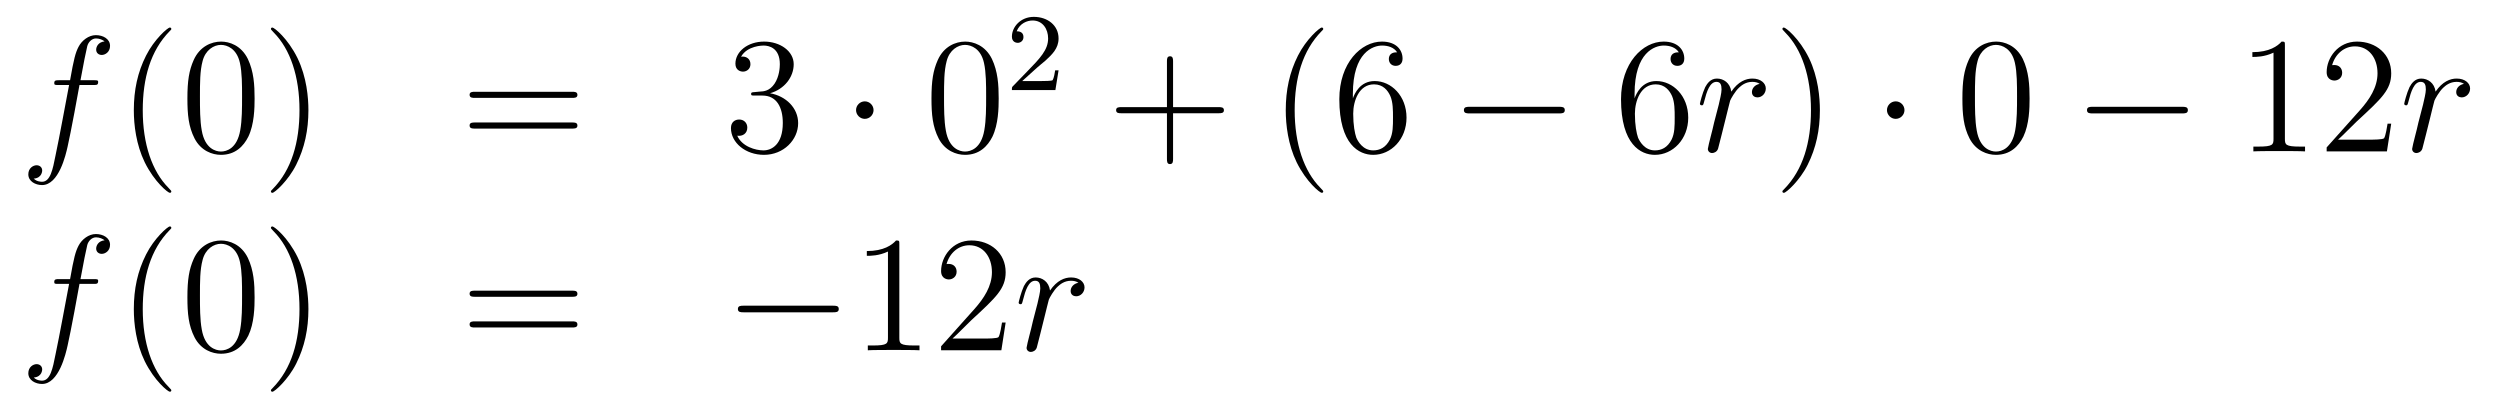 <?xml version='1.0'?>
<!-- This file was generated by dvisvgm 1.14.1 -->
<svg height='29pt' version='1.1' viewBox='0 -29 181 29' width='181pt' xmlns='http://www.w3.org/2000/svg' xmlns:xlink='http://www.w3.org/1999/xlink'>
<g id='page1'>
<g transform='matrix(1 0 0 1 -132 638)'>
<path d='M138.772 -660.846C139.011 -660.846 139.106 -660.846 139.106 -661.073C139.106 -661.192 139.011 -661.192 138.795 -661.192H137.827C138.054 -662.423 138.222 -663.272 138.317 -663.655C138.389 -663.942 138.64 -664.217 138.951 -664.217C139.202 -664.217 139.453 -664.109 139.572 -664.002C139.106 -663.954 138.963 -663.607 138.963 -663.404C138.963 -663.165 139.142 -663.021 139.369 -663.021C139.608 -663.021 139.967 -663.224 139.967 -663.679C139.967 -664.181 139.465 -664.456 138.939 -664.456C138.425 -664.456 137.923 -664.073 137.684 -663.607C137.468 -663.188 137.349 -662.758 137.074 -661.192H136.273C136.046 -661.192 135.927 -661.192 135.927 -660.977C135.927 -660.846 135.998 -660.846 136.237 -660.846H137.002C136.787 -659.734 136.297 -657.032 136.022 -655.753C135.819 -654.713 135.64 -653.84 135.042 -653.84C135.006 -653.84 134.659 -653.84 134.444 -654.067C135.054 -654.115 135.054 -654.641 135.054 -654.653C135.054 -654.892 134.874 -655.036 134.648 -655.036C134.408 -655.036 134.05 -654.832 134.05 -654.378C134.05 -653.864 134.576 -653.601 135.042 -653.601C136.261 -653.601 136.763 -655.789 136.895 -656.387C137.11 -657.307 137.696 -660.487 137.755 -660.846H138.772Z' fill-rule='evenodd'/>
<path d='M144.403 -653.135C144.403 -653.171 144.403 -653.195 144.2 -653.398C143.004 -654.606 142.335 -656.578 142.335 -659.017C142.335 -661.336 142.897 -663.332 144.283 -664.743C144.403 -664.85 144.403 -664.874 144.403 -664.91C144.403 -664.982 144.343 -665.006 144.295 -665.006C144.14 -665.006 143.16 -664.145 142.574 -662.973C141.964 -661.766 141.689 -660.487 141.689 -659.017C141.689 -657.952 141.857 -656.53 142.478 -655.251C143.183 -653.817 144.164 -653.039 144.295 -653.039C144.343 -653.039 144.403 -653.063 144.403 -653.135ZM150.433 -659.865C150.433 -660.858 150.373 -661.826 149.943 -662.734C149.453 -663.727 148.592 -663.989 148.006 -663.989C147.313 -663.989 146.464 -663.643 146.022 -662.651C145.687 -661.897 145.568 -661.156 145.568 -659.865C145.568 -658.706 145.651 -657.833 146.082 -656.984C146.548 -656.076 147.373 -655.789 147.995 -655.789C149.035 -655.789 149.632 -656.411 149.979 -657.104C150.409 -658 150.433 -659.172 150.433 -659.865ZM147.995 -656.028C147.612 -656.028 146.835 -656.243 146.608 -657.546C146.476 -658.263 146.476 -659.172 146.476 -660.009C146.476 -660.989 146.476 -661.873 146.668 -662.579C146.871 -663.38 147.481 -663.75 147.995 -663.75C148.449 -663.75 149.142 -663.475 149.369 -662.448C149.525 -661.766 149.525 -660.822 149.525 -660.009C149.525 -659.208 149.525 -658.299 149.393 -657.57C149.166 -656.255 148.413 -656.028 147.995 -656.028ZM154.329 -659.017C154.329 -659.925 154.209 -661.407 153.54 -662.794C152.835 -664.228 151.854 -665.006 151.723 -665.006C151.675 -665.006 151.615 -664.982 151.615 -664.91C151.615 -664.874 151.615 -664.85 151.818 -664.647C153.014 -663.44 153.683 -661.467 153.683 -659.028C153.683 -656.709 153.121 -654.713 151.734 -653.302C151.615 -653.195 151.615 -653.171 151.615 -653.135C151.615 -653.063 151.675 -653.039 151.723 -653.039C151.878 -653.039 152.858 -653.9 153.444 -655.072C154.054 -656.291 154.329 -657.582 154.329 -659.017Z' fill-rule='evenodd'/>
<path d='M173.423 -659.913C173.59 -659.913 173.805 -659.913 173.805 -660.128C173.805 -660.355 173.602 -660.355 173.423 -660.355H166.382C166.215 -660.355 165.999 -660.355 165.999 -660.14C165.999 -659.913 166.203 -659.913 166.382 -659.913H173.423ZM173.423 -657.69C173.59 -657.69 173.805 -657.69 173.805 -657.905C173.805 -658.132 173.602 -658.132 173.423 -658.132H166.382C166.215 -658.132 165.999 -658.132 165.999 -657.917C165.999 -657.69 166.203 -657.69 166.382 -657.69H173.423Z' fill-rule='evenodd'/>
<path d='M186.631 -660.332C186.427 -660.32 186.38 -660.307 186.38 -660.2C186.38 -660.081 186.44 -660.081 186.654 -660.081H187.205C188.22 -660.081 188.675 -659.244 188.675 -658.096C188.675 -656.53 187.862 -656.112 187.276 -656.112C186.702 -656.112 185.722 -656.387 185.376 -657.176C185.758 -657.116 186.105 -657.331 186.105 -657.761C186.105 -658.108 185.854 -658.347 185.519 -658.347C185.232 -658.347 184.921 -658.18 184.921 -657.726C184.921 -656.662 185.985 -655.789 187.312 -655.789C188.735 -655.789 189.786 -656.877 189.786 -658.084C189.786 -659.184 188.902 -660.045 187.754 -660.248C188.794 -660.547 189.464 -661.419 189.464 -662.352C189.464 -663.296 188.484 -663.989 187.324 -663.989C186.129 -663.989 185.244 -663.26 185.244 -662.388C185.244 -661.909 185.615 -661.814 185.794 -661.814C186.045 -661.814 186.332 -661.993 186.332 -662.352C186.332 -662.734 186.045 -662.902 185.782 -662.902C185.71 -662.902 185.686 -662.902 185.65 -662.89C186.105 -663.702 187.228 -663.702 187.288 -663.702C187.683 -663.702 188.46 -663.523 188.46 -662.352C188.46 -662.125 188.424 -661.455 188.077 -660.941C187.719 -660.415 187.312 -660.379 186.989 -660.367L186.631 -660.332Z' fill-rule='evenodd'/>
<path d='M195.245 -659.028C195.245 -659.375 194.958 -659.662 194.611 -659.662C194.266 -659.662 193.978 -659.375 193.978 -659.028C193.978 -658.682 194.266 -658.395 194.611 -658.395C194.958 -658.395 195.245 -658.682 195.245 -659.028Z' fill-rule='evenodd'/>
<path d='M204.305 -659.865C204.305 -660.858 204.245 -661.826 203.815 -662.734C203.324 -663.727 202.464 -663.989 201.878 -663.989C201.185 -663.989 200.336 -663.643 199.894 -662.651C199.559 -661.897 199.439 -661.156 199.439 -659.865C199.439 -658.706 199.523 -657.833 199.954 -656.984C200.419 -656.076 201.245 -655.789 201.866 -655.789C202.907 -655.789 203.503 -656.411 203.851 -657.104C204.281 -658 204.305 -659.172 204.305 -659.865ZM201.866 -656.028C201.484 -656.028 200.706 -656.243 200.479 -657.546C200.348 -658.263 200.348 -659.172 200.348 -660.009C200.348 -660.989 200.348 -661.873 200.539 -662.579C200.742 -663.38 201.352 -663.75 201.866 -663.75C202.32 -663.75 203.014 -663.475 203.24 -662.448C203.396 -661.766 203.396 -660.822 203.396 -660.009C203.396 -659.208 203.396 -658.299 203.264 -657.57C203.038 -656.255 202.285 -656.028 201.866 -656.028Z' fill-rule='evenodd'/>
<path d='M207.088 -662.106C207.215 -662.225 207.55 -662.488 207.677 -662.6C208.171 -663.054 208.64 -663.492 208.64 -664.217C208.64 -665.165 207.844 -665.779 206.848 -665.779C205.892 -665.779 205.262 -665.054 205.262 -664.345C205.262 -663.954 205.573 -663.898 205.685 -663.898C205.852 -663.898 206.099 -664.018 206.099 -664.321C206.099 -664.735 205.7 -664.735 205.606 -664.735C205.836 -665.317 206.37 -665.516 206.76 -665.516C207.502 -665.516 207.884 -664.887 207.884 -664.217C207.884 -663.388 207.302 -662.783 206.362 -661.819L205.358 -660.783C205.262 -660.695 205.262 -660.679 205.262 -660.48H208.41L208.64 -661.906H208.393C208.37 -661.747 208.307 -661.348 208.211 -661.197C208.163 -661.133 207.557 -661.133 207.43 -661.133H206.011L207.088 -662.106Z' fill-rule='evenodd'/>
<path d='M216.93 -658.801H220.229C220.397 -658.801 220.612 -658.801 220.612 -659.017C220.612 -659.244 220.409 -659.244 220.229 -659.244H216.93V-662.543C216.93 -662.71 216.93 -662.926 216.714 -662.926C216.487 -662.926 216.487 -662.722 216.487 -662.543V-659.244H213.188C213.02 -659.244 212.806 -659.244 212.806 -659.028C212.806 -658.801 213.008 -658.801 213.188 -658.801H216.487V-655.502C216.487 -655.335 216.487 -655.12 216.702 -655.12C216.93 -655.12 216.93 -655.323 216.93 -655.502V-658.801Z' fill-rule='evenodd'/>
<path d='M227.802 -653.135C227.802 -653.171 227.802 -653.195 227.599 -653.398C226.404 -654.606 225.734 -656.578 225.734 -659.017C225.734 -661.336 226.296 -663.332 227.683 -664.743C227.802 -664.85 227.802 -664.874 227.802 -664.91C227.802 -664.982 227.742 -665.006 227.695 -665.006C227.539 -665.006 226.559 -664.145 225.973 -662.973C225.364 -661.766 225.089 -660.487 225.089 -659.017C225.089 -657.952 225.256 -656.53 225.877 -655.251C226.583 -653.817 227.563 -653.039 227.695 -653.039C227.742 -653.039 227.802 -653.063 227.802 -653.135ZM229.948 -660.2C229.948 -663.224 231.418 -663.702 232.063 -663.702C232.494 -663.702 232.924 -663.571 233.152 -663.213C233.008 -663.213 232.553 -663.213 232.553 -662.722C232.553 -662.459 232.733 -662.232 233.044 -662.232C233.342 -662.232 233.545 -662.412 233.545 -662.758C233.545 -663.38 233.092 -663.989 232.051 -663.989C230.545 -663.989 228.967 -662.448 228.967 -659.817C228.967 -656.53 230.402 -655.789 231.418 -655.789C232.721 -655.789 233.832 -656.925 233.832 -658.479C233.832 -660.068 232.721 -661.132 231.526 -661.132C230.461 -661.132 230.068 -660.212 229.948 -659.877V-660.2ZM231.418 -656.112C230.665 -656.112 230.306 -656.781 230.198 -657.032C230.09 -657.343 229.972 -657.929 229.972 -658.766C229.972 -659.71 230.402 -660.893 231.478 -660.893C232.135 -660.893 232.482 -660.451 232.661 -660.045C232.853 -659.602 232.853 -659.005 232.853 -658.491C232.853 -657.881 232.853 -657.343 232.625 -656.889C232.326 -656.315 231.896 -656.112 231.418 -656.112Z' fill-rule='evenodd'/>
<path d='M244.872 -658.789C245.076 -658.789 245.291 -658.789 245.291 -659.028C245.291 -659.268 245.076 -659.268 244.872 -659.268H238.405C238.202 -659.268 237.986 -659.268 237.986 -659.028C237.986 -658.789 238.202 -658.789 238.405 -658.789H244.872Z' fill-rule='evenodd'/>
<path d='M250.343 -660.2C250.343 -663.224 251.814 -663.702 252.46 -663.702C252.889 -663.702 253.32 -663.571 253.547 -663.213C253.404 -663.213 252.949 -663.213 252.949 -662.722C252.949 -662.459 253.128 -662.232 253.44 -662.232C253.739 -662.232 253.942 -662.412 253.942 -662.758C253.942 -663.38 253.487 -663.989 252.448 -663.989C250.942 -663.989 249.362 -662.448 249.362 -659.817C249.362 -656.53 250.798 -655.789 251.814 -655.789C253.117 -655.789 254.228 -656.925 254.228 -658.479C254.228 -660.068 253.117 -661.132 251.922 -661.132C250.858 -661.132 250.463 -660.212 250.343 -659.877V-660.2ZM251.814 -656.112C251.06 -656.112 250.702 -656.781 250.595 -657.032C250.487 -657.343 250.367 -657.929 250.367 -658.766C250.367 -659.71 250.798 -660.893 251.874 -660.893C252.53 -660.893 252.877 -660.451 253.057 -660.045C253.248 -659.602 253.248 -659.005 253.248 -658.491C253.248 -657.881 253.248 -657.343 253.021 -656.889C252.722 -656.315 252.292 -656.112 251.814 -656.112Z' fill-rule='evenodd'/>
<path d='M259.402 -660.929C259.032 -660.858 258.84 -660.594 258.84 -660.332C258.84 -660.045 259.067 -659.949 259.235 -659.949C259.57 -659.949 259.844 -660.236 259.844 -660.594C259.844 -660.977 259.474 -661.312 258.876 -661.312C258.398 -661.312 257.848 -661.097 257.346 -660.367C257.262 -661.001 256.784 -661.312 256.306 -661.312C255.84 -661.312 255.601 -660.953 255.457 -660.69C255.254 -660.26 255.074 -659.542 255.074 -659.483C255.074 -659.435 255.122 -659.375 255.206 -659.375C255.302 -659.375 255.313 -659.387 255.385 -659.662C255.565 -660.379 255.792 -661.073 256.27 -661.073C256.556 -661.073 256.64 -660.869 256.64 -660.523C256.64 -660.26 256.52 -659.793 256.438 -659.423L256.103 -658.132C256.055 -657.905 255.924 -657.367 255.864 -657.152C255.78 -656.841 255.648 -656.279 255.648 -656.219C255.648 -656.052 255.78 -655.92 255.959 -655.92C256.091 -655.92 256.318 -656.004 256.39 -656.243C256.426 -656.339 256.868 -658.144 256.939 -658.419C256.999 -658.682 257.071 -658.933 257.131 -659.196C257.178 -659.363 257.226 -659.554 257.262 -659.71C257.298 -659.817 257.621 -660.403 257.92 -660.666C258.064 -660.798 258.374 -661.073 258.864 -661.073C259.055 -661.073 259.247 -661.037 259.402 -660.929Z' fill-rule='evenodd'/>
<path d='M263.76 -659.017C263.76 -659.925 263.641 -661.407 262.972 -662.794C262.266 -664.228 261.286 -665.006 261.155 -665.006C261.107 -665.006 261.047 -664.982 261.047 -664.91C261.047 -664.874 261.047 -664.85 261.25 -664.647C262.446 -663.44 263.114 -661.467 263.114 -659.028C263.114 -656.709 262.553 -654.713 261.166 -653.302C261.047 -653.195 261.047 -653.171 261.047 -653.135C261.047 -653.063 261.107 -653.039 261.155 -653.039C261.31 -653.039 262.29 -653.9 262.876 -655.072C263.485 -656.291 263.76 -657.582 263.76 -659.017Z' fill-rule='evenodd'/>
<path d='M269.884 -659.028C269.884 -659.375 269.597 -659.662 269.249 -659.662C268.903 -659.662 268.616 -659.375 268.616 -659.028C268.616 -658.682 268.903 -658.395 269.249 -658.395C269.597 -658.395 269.884 -658.682 269.884 -659.028Z' fill-rule='evenodd'/>
<path d='M278.942 -659.865C278.942 -660.858 278.882 -661.826 278.453 -662.734C277.962 -663.727 277.102 -663.989 276.516 -663.989C275.822 -663.989 274.974 -663.643 274.531 -662.651C274.196 -661.897 274.078 -661.156 274.078 -659.865C274.078 -658.706 274.16 -657.833 274.591 -656.984C275.058 -656.076 275.882 -655.789 276.504 -655.789C277.544 -655.789 278.142 -656.411 278.489 -657.104C278.918 -658 278.942 -659.172 278.942 -659.865ZM276.504 -656.028C276.121 -656.028 275.345 -656.243 275.117 -657.546C274.986 -658.263 274.986 -659.172 274.986 -660.009C274.986 -660.989 274.986 -661.873 275.177 -662.579C275.381 -663.38 275.99 -663.75 276.504 -663.75C276.958 -663.75 277.651 -663.475 277.879 -662.448C278.034 -661.766 278.034 -660.822 278.034 -660.009C278.034 -659.208 278.034 -658.299 277.902 -657.57C277.675 -656.255 276.923 -656.028 276.504 -656.028Z' fill-rule='evenodd'/>
<path d='M289.984 -658.789C290.188 -658.789 290.402 -658.789 290.402 -659.028C290.402 -659.268 290.188 -659.268 289.984 -659.268H283.517C283.314 -659.268 283.098 -659.268 283.098 -659.028C283.098 -658.789 283.314 -658.789 283.517 -658.789H289.984Z' fill-rule='evenodd'/>
<path d='M297.427 -663.702C297.427 -663.978 297.427 -663.989 297.188 -663.989C296.902 -663.667 296.304 -663.224 295.072 -663.224V-662.878C295.348 -662.878 295.945 -662.878 296.602 -663.188V-656.96C296.602 -656.53 296.567 -656.387 295.514 -656.387H295.144V-656.04C295.466 -656.064 296.627 -656.064 297.02 -656.064C297.415 -656.064 298.562 -656.064 298.885 -656.04V-656.387H298.516C297.463 -656.387 297.427 -656.53 297.427 -656.96V-663.702ZM305.124 -658.048H304.861C304.825 -657.845 304.729 -657.187 304.61 -656.996C304.526 -656.889 303.845 -656.889 303.486 -656.889H301.274C301.597 -657.164 302.327 -657.929 302.638 -658.216C304.454 -659.889 305.124 -660.511 305.124 -661.694C305.124 -663.069 304.036 -663.989 302.65 -663.989C301.264 -663.989 300.45 -662.806 300.45 -661.778C300.45 -661.168 300.976 -661.168 301.012 -661.168C301.264 -661.168 301.573 -661.347 301.573 -661.73C301.573 -662.065 301.346 -662.292 301.012 -662.292C300.905 -662.292 300.881 -662.292 300.845 -662.28C301.072 -663.093 301.717 -663.643 302.495 -663.643C303.51 -663.643 304.132 -662.794 304.132 -661.694C304.132 -660.678 303.546 -659.793 302.864 -659.028L300.45 -656.327V-656.04H304.813L305.124 -658.048Z' fill-rule='evenodd'/>
<path d='M310.392 -660.929C310.022 -660.858 309.83 -660.594 309.83 -660.332C309.83 -660.045 310.057 -659.949 310.225 -659.949C310.56 -659.949 310.835 -660.236 310.835 -660.594C310.835 -660.977 310.464 -661.312 309.866 -661.312C309.388 -661.312 308.838 -661.097 308.336 -660.367C308.252 -661.001 307.775 -661.312 307.296 -661.312C306.83 -661.312 306.59 -660.953 306.448 -660.69C306.245 -660.26 306.065 -659.542 306.065 -659.483C306.065 -659.435 306.113 -659.375 306.197 -659.375C306.292 -659.375 306.304 -659.387 306.376 -659.662C306.556 -660.379 306.782 -661.073 307.26 -661.073C307.547 -661.073 307.631 -660.869 307.631 -660.523C307.631 -660.26 307.511 -659.793 307.428 -659.423L307.093 -658.132C307.045 -657.905 306.913 -657.367 306.854 -657.152C306.77 -656.841 306.638 -656.279 306.638 -656.219C306.638 -656.052 306.77 -655.92 306.949 -655.92C307.081 -655.92 307.308 -656.004 307.38 -656.243C307.416 -656.339 307.858 -658.144 307.93 -658.419C307.99 -658.682 308.062 -658.933 308.12 -659.196C308.168 -659.363 308.216 -659.554 308.252 -659.71C308.288 -659.817 308.611 -660.403 308.91 -660.666C309.054 -660.798 309.365 -661.073 309.854 -661.073C310.045 -661.073 310.237 -661.037 310.392 -660.929Z' fill-rule='evenodd'/>
<path d='M138.772 -646.446C139.011 -646.446 139.106 -646.446 139.106 -646.673C139.106 -646.792 139.011 -646.792 138.795 -646.792H137.827C138.054 -648.023 138.222 -648.872 138.317 -649.255C138.389 -649.542 138.64 -649.817 138.951 -649.817C139.202 -649.817 139.453 -649.709 139.572 -649.602C139.106 -649.554 138.963 -649.207 138.963 -649.004C138.963 -648.765 139.142 -648.621 139.369 -648.621C139.608 -648.621 139.967 -648.824 139.967 -649.279C139.967 -649.781 139.465 -650.056 138.939 -650.056C138.425 -650.056 137.923 -649.673 137.684 -649.207C137.468 -648.788 137.349 -648.358 137.074 -646.792H136.273C136.046 -646.792 135.927 -646.792 135.927 -646.577C135.927 -646.446 135.998 -646.446 136.237 -646.446H137.002C136.787 -645.334 136.297 -642.632 136.022 -641.353C135.819 -640.313 135.64 -639.44 135.042 -639.44C135.006 -639.44 134.659 -639.44 134.444 -639.667C135.054 -639.715 135.054 -640.241 135.054 -640.253C135.054 -640.492 134.874 -640.636 134.648 -640.636C134.408 -640.636 134.05 -640.432 134.05 -639.978C134.05 -639.464 134.576 -639.201 135.042 -639.201C136.261 -639.201 136.763 -641.389 136.895 -641.987C137.11 -642.907 137.696 -646.087 137.755 -646.446H138.772Z' fill-rule='evenodd'/>
<path d='M144.403 -638.735C144.403 -638.771 144.403 -638.795 144.2 -638.998C143.004 -640.206 142.335 -642.178 142.335 -644.617C142.335 -646.936 142.897 -648.932 144.283 -650.343C144.403 -650.45 144.403 -650.474 144.403 -650.51C144.403 -650.582 144.343 -650.606 144.295 -650.606C144.14 -650.606 143.16 -649.745 142.574 -648.573C141.964 -647.366 141.689 -646.087 141.689 -644.617C141.689 -643.552 141.857 -642.13 142.478 -640.851C143.183 -639.417 144.164 -638.639 144.295 -638.639C144.343 -638.639 144.403 -638.663 144.403 -638.735ZM150.433 -645.465C150.433 -646.458 150.373 -647.426 149.943 -648.334C149.453 -649.327 148.592 -649.589 148.006 -649.589C147.313 -649.589 146.464 -649.243 146.022 -648.251C145.687 -647.497 145.568 -646.756 145.568 -645.465C145.568 -644.306 145.651 -643.433 146.082 -642.584C146.548 -641.676 147.373 -641.389 147.995 -641.389C149.035 -641.389 149.632 -642.011 149.979 -642.704C150.409 -643.6 150.433 -644.772 150.433 -645.465ZM147.995 -641.628C147.612 -641.628 146.835 -641.843 146.608 -643.146C146.476 -643.863 146.476 -644.772 146.476 -645.609C146.476 -646.589 146.476 -647.473 146.668 -648.179C146.871 -648.98 147.481 -649.35 147.995 -649.35C148.449 -649.35 149.142 -649.075 149.369 -648.048C149.525 -647.366 149.525 -646.422 149.525 -645.609C149.525 -644.808 149.525 -643.899 149.393 -643.17C149.166 -641.855 148.413 -641.628 147.995 -641.628ZM154.329 -644.617C154.329 -645.525 154.209 -647.007 153.54 -648.394C152.835 -649.828 151.854 -650.606 151.723 -650.606C151.675 -650.606 151.615 -650.582 151.615 -650.51C151.615 -650.474 151.615 -650.45 151.818 -650.247C153.014 -649.04 153.683 -647.067 153.683 -644.628C153.683 -642.309 153.121 -640.313 151.734 -638.902C151.615 -638.795 151.615 -638.771 151.615 -638.735C151.615 -638.663 151.675 -638.639 151.723 -638.639C151.878 -638.639 152.858 -639.5 153.444 -640.672C154.054 -641.891 154.329 -643.182 154.329 -644.617Z' fill-rule='evenodd'/>
<path d='M173.423 -645.513C173.59 -645.513 173.805 -645.513 173.805 -645.728C173.805 -645.955 173.602 -645.955 173.423 -645.955H166.382C166.215 -645.955 165.999 -645.955 165.999 -645.74C165.999 -645.513 166.203 -645.513 166.382 -645.513H173.423ZM173.423 -643.29C173.59 -643.29 173.805 -643.29 173.805 -643.505C173.805 -643.732 173.602 -643.732 173.423 -643.732H166.382C166.215 -643.732 165.999 -643.732 165.999 -643.517C165.999 -643.29 166.203 -643.29 166.382 -643.29H173.423Z' fill-rule='evenodd'/>
<path d='M192.308 -644.389C192.512 -644.389 192.727 -644.389 192.727 -644.628C192.727 -644.868 192.512 -644.868 192.308 -644.868H185.842C185.639 -644.868 185.423 -644.868 185.423 -644.628C185.423 -644.389 185.639 -644.389 185.842 -644.389H192.308Z' fill-rule='evenodd'/>
<path d='M197.112 -649.302C197.112 -649.578 197.112 -649.589 196.873 -649.589C196.586 -649.267 195.989 -648.824 194.758 -648.824V-648.478C195.032 -648.478 195.63 -648.478 196.288 -648.788V-642.56C196.288 -642.13 196.252 -641.987 195.199 -641.987H194.83V-641.64C195.151 -641.664 196.312 -641.664 196.705 -641.664C197.1 -641.664 198.248 -641.664 198.571 -641.64V-641.987H198.2C197.148 -641.987 197.112 -642.13 197.112 -642.56V-649.302ZM204.809 -643.648H204.546C204.51 -643.445 204.415 -642.787 204.295 -642.596C204.211 -642.489 203.53 -642.489 203.172 -642.489H200.96C201.283 -642.764 202.012 -643.529 202.322 -643.816C204.139 -645.489 204.809 -646.111 204.809 -647.294C204.809 -648.669 203.722 -649.589 202.334 -649.589C200.948 -649.589 200.135 -648.406 200.135 -647.378C200.135 -646.768 200.662 -646.768 200.696 -646.768C200.948 -646.768 201.259 -646.947 201.259 -647.33C201.259 -647.665 201.031 -647.892 200.696 -647.892C200.59 -647.892 200.566 -647.892 200.53 -647.88C200.756 -648.693 201.402 -649.243 202.18 -649.243C203.195 -649.243 203.816 -648.394 203.816 -647.294C203.816 -646.278 203.231 -645.393 202.55 -644.628L200.135 -641.927V-641.64H204.498L204.809 -643.648Z' fill-rule='evenodd'/>
<path d='M210.077 -646.529C209.707 -646.458 209.515 -646.194 209.515 -645.932C209.515 -645.645 209.742 -645.549 209.91 -645.549C210.245 -645.549 210.52 -645.836 210.52 -646.194C210.52 -646.577 210.149 -646.912 209.551 -646.912C209.074 -646.912 208.524 -646.697 208.021 -645.967C207.937 -646.601 207.46 -646.912 206.981 -646.912C206.515 -646.912 206.276 -646.553 206.132 -646.29C205.93 -645.86 205.75 -645.142 205.75 -645.083C205.75 -645.035 205.798 -644.975 205.882 -644.975C205.978 -644.975 205.99 -644.987 206.06 -645.262C206.24 -645.979 206.467 -646.673 206.945 -646.673C207.232 -646.673 207.316 -646.469 207.316 -646.123C207.316 -645.86 207.197 -645.393 207.113 -645.023L206.778 -643.732C206.73 -643.505 206.599 -642.967 206.539 -642.752C206.455 -642.441 206.323 -641.879 206.323 -641.819C206.323 -641.652 206.455 -641.52 206.635 -641.52C206.766 -641.52 206.993 -641.604 207.065 -641.843C207.101 -641.939 207.544 -643.744 207.614 -644.019C207.674 -644.282 207.746 -644.533 207.806 -644.796C207.853 -644.963 207.901 -645.154 207.937 -645.31C207.973 -645.417 208.296 -646.003 208.595 -646.266C208.739 -646.398 209.05 -646.673 209.539 -646.673C209.731 -646.673 209.922 -646.637 210.077 -646.529Z' fill-rule='evenodd'/>
</g>
</g>
</svg>

